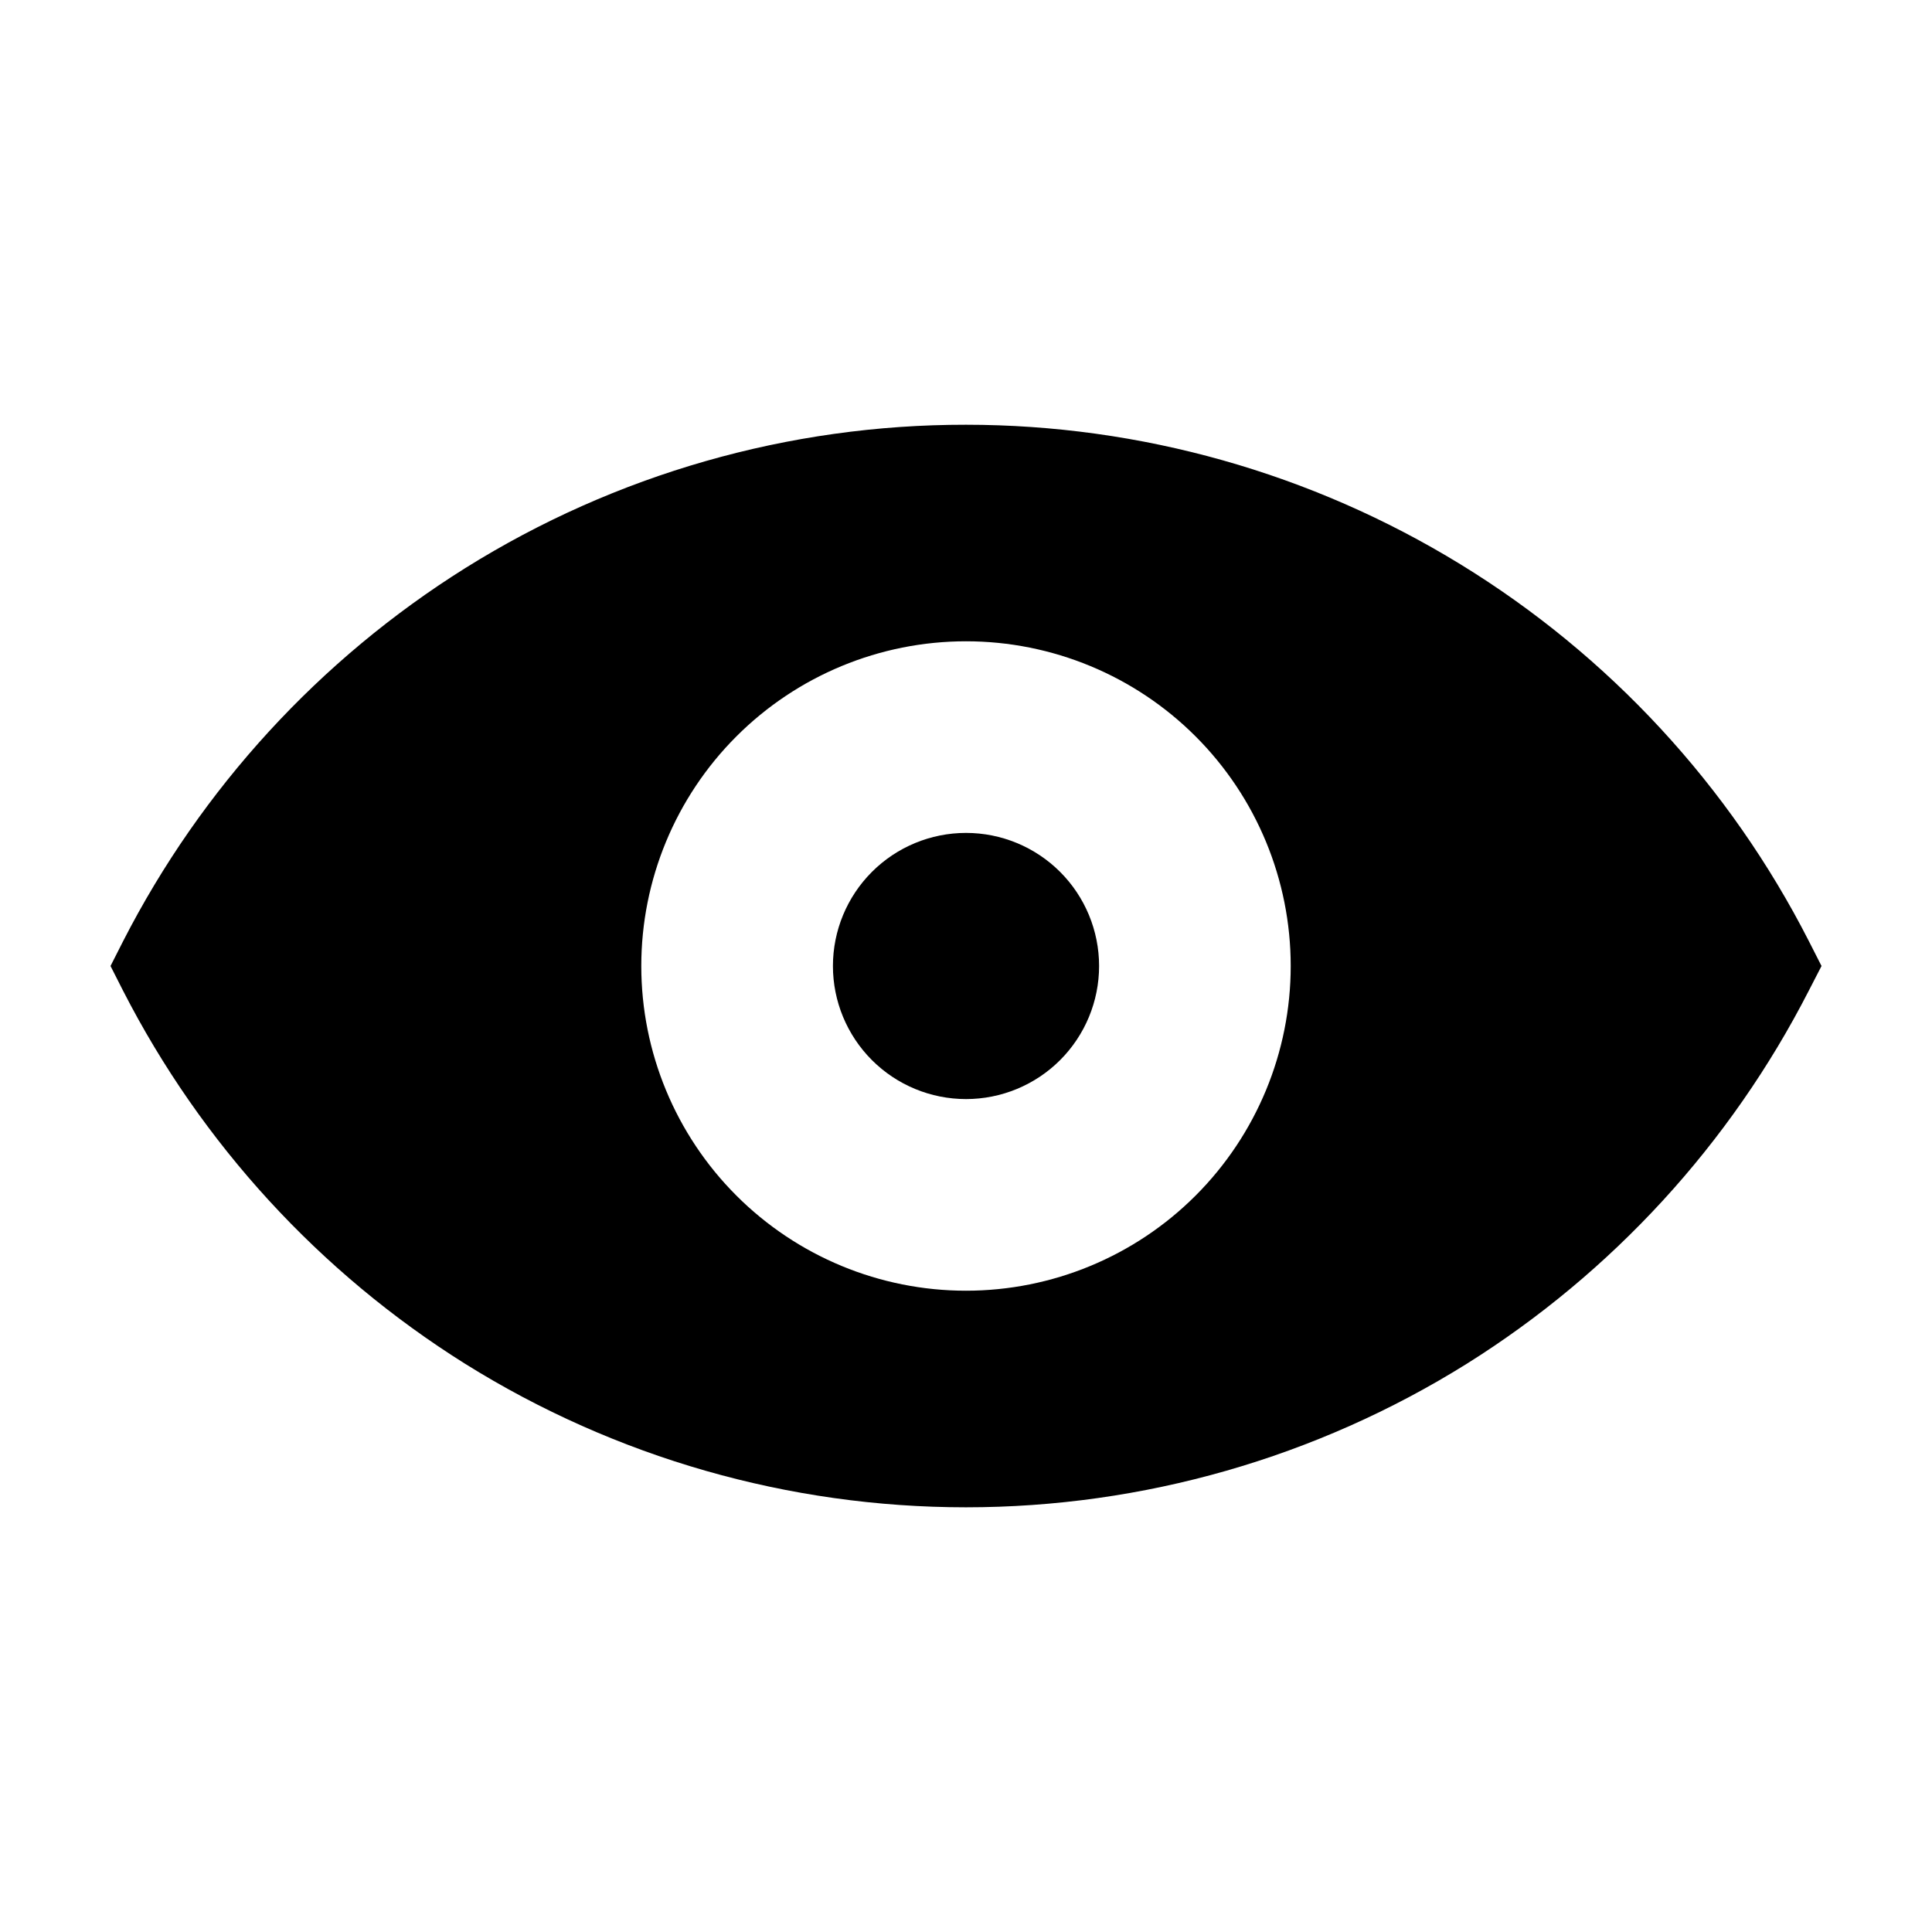 <?xml version="1.0" encoding="UTF-8"?>
<!-- Uploaded to: ICON Repo, www.svgrepo.com, Generator: ICON Repo Mixer Tools -->
<svg fill="#000000" width="800px" height="800px" version="1.1" viewBox="144 144 512 512" xmlns="http://www.w3.org/2000/svg">
 <g>
  <path d="m623.39 393.45c-21-41.191-52.977-75.773-92.398-99.93-39.422-24.16-84.754-36.945-130.99-36.957-46.926-0.051-92.918 13.113-132.7 37.988-38.602 24.18-69.934 58.355-90.688 98.898l-3.324 6.551 3.324 6.551v-0.004c20.754 40.543 52.09 74.719 90.688 98.898 39.797 24.84 85.766 38.008 132.68 38.008 46.914 0 92.883-13.168 132.68-38.008 38.598-24.18 69.934-58.352 90.684-98.898l3.375-6.547zm-223.39 92.602c-22.824 0-44.711-9.066-60.848-25.207-16.137-16.137-25.203-38.023-25.203-60.844 0-22.824 9.066-44.711 25.203-60.848 16.137-16.137 38.023-25.203 60.848-25.203 22.82 0 44.707 9.066 60.844 25.203 16.141 16.137 25.207 38.023 25.207 60.848 0 22.82-9.066 44.707-25.207 60.844-16.137 16.141-38.023 25.207-60.844 25.207z"/>
  <path d="m435.27 400c0 9.352-3.715 18.32-10.328 24.938-6.617 6.613-15.586 10.328-24.938 10.328-9.355 0-18.324-3.715-24.938-10.328-6.613-6.617-10.332-15.586-10.332-24.938 0-9.355 3.719-18.324 10.332-24.938s15.582-10.332 24.938-10.332c9.352 0 18.32 3.719 24.938 10.332 6.613 6.613 10.328 15.582 10.328 24.938z"/>
 </g>
</svg>